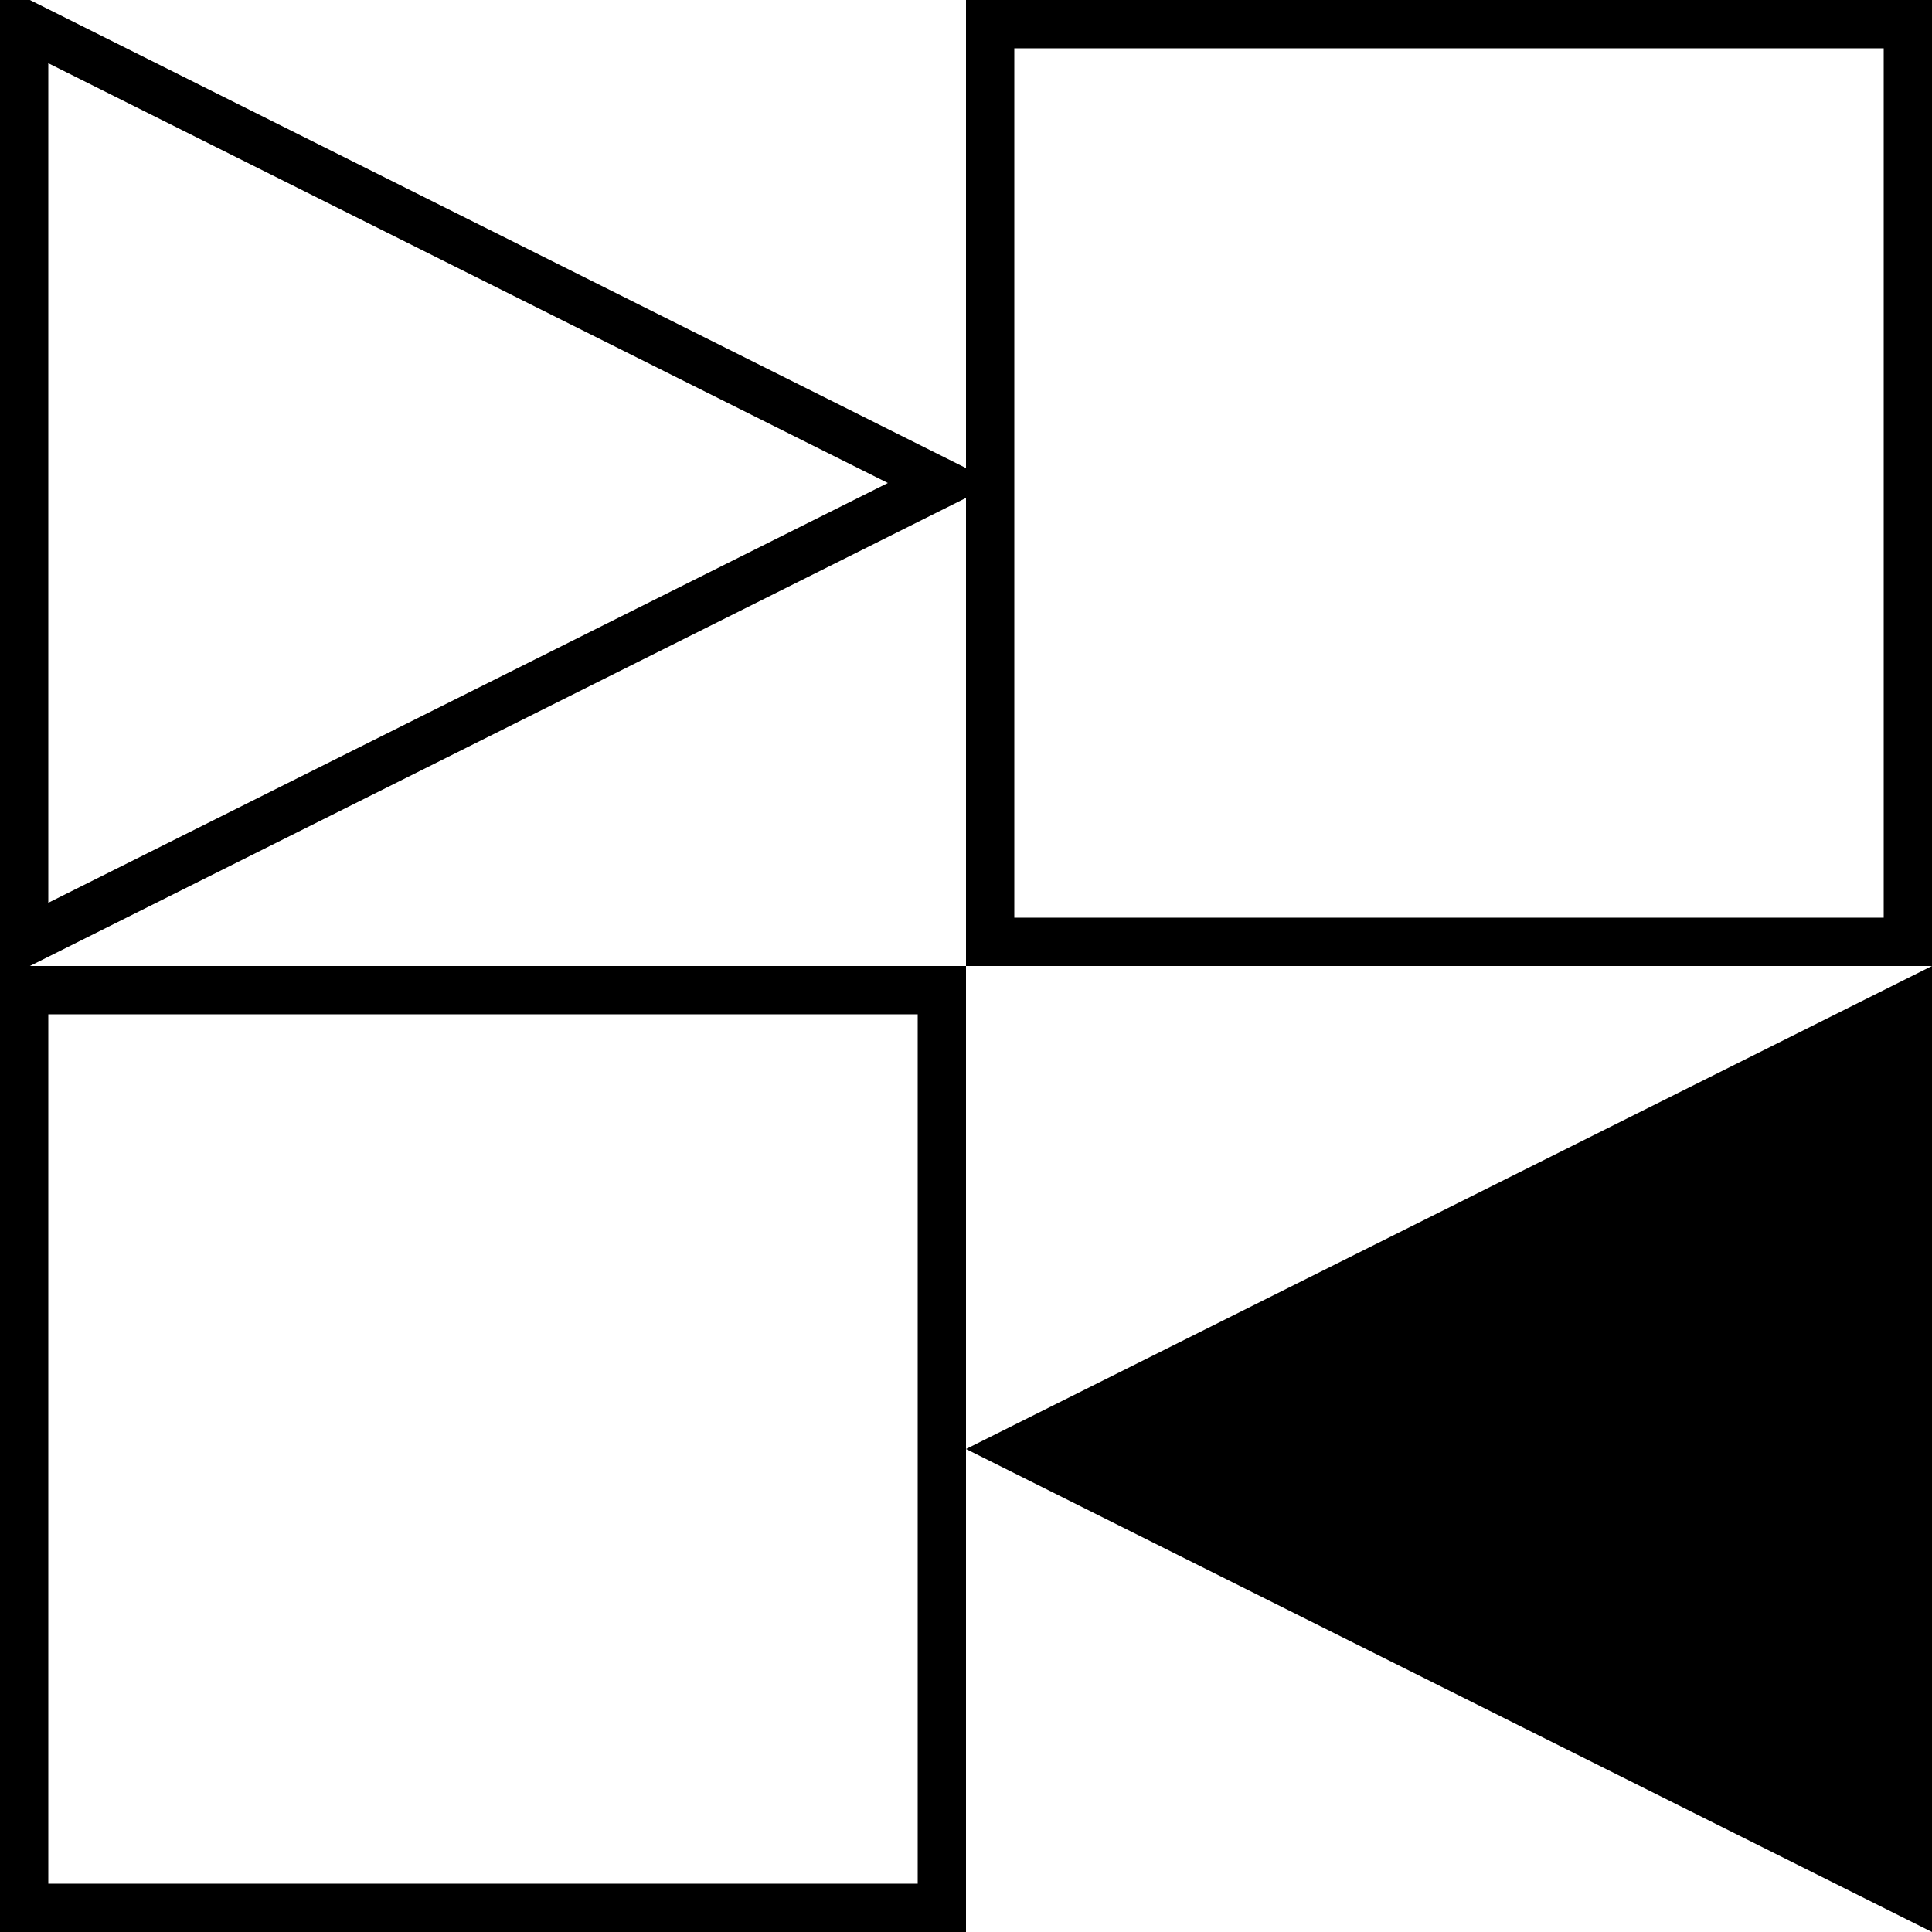 <svg xmlns="http://www.w3.org/2000/svg"
width='40px' height='40px' fill='none' viewBox="0 0 40 40" transform="scale(1, 1)">
<polygon points='0.5 0.5, 19.5 10, 0.5 19.5' fill='none' stroke='#000000' stroke-width='1' /> 
<rect x='20.5' y='0.5' width='19' height='19' stroke='#000000' stroke-width='1' />
<rect x='0.5' y='20.5' width='19' height='19' stroke='#000000' stroke-width='1' />
<polygon points='20 30, 40 20, 40 40' fill='#000000' stroke='none' stroke-width='0' /> 
</svg>